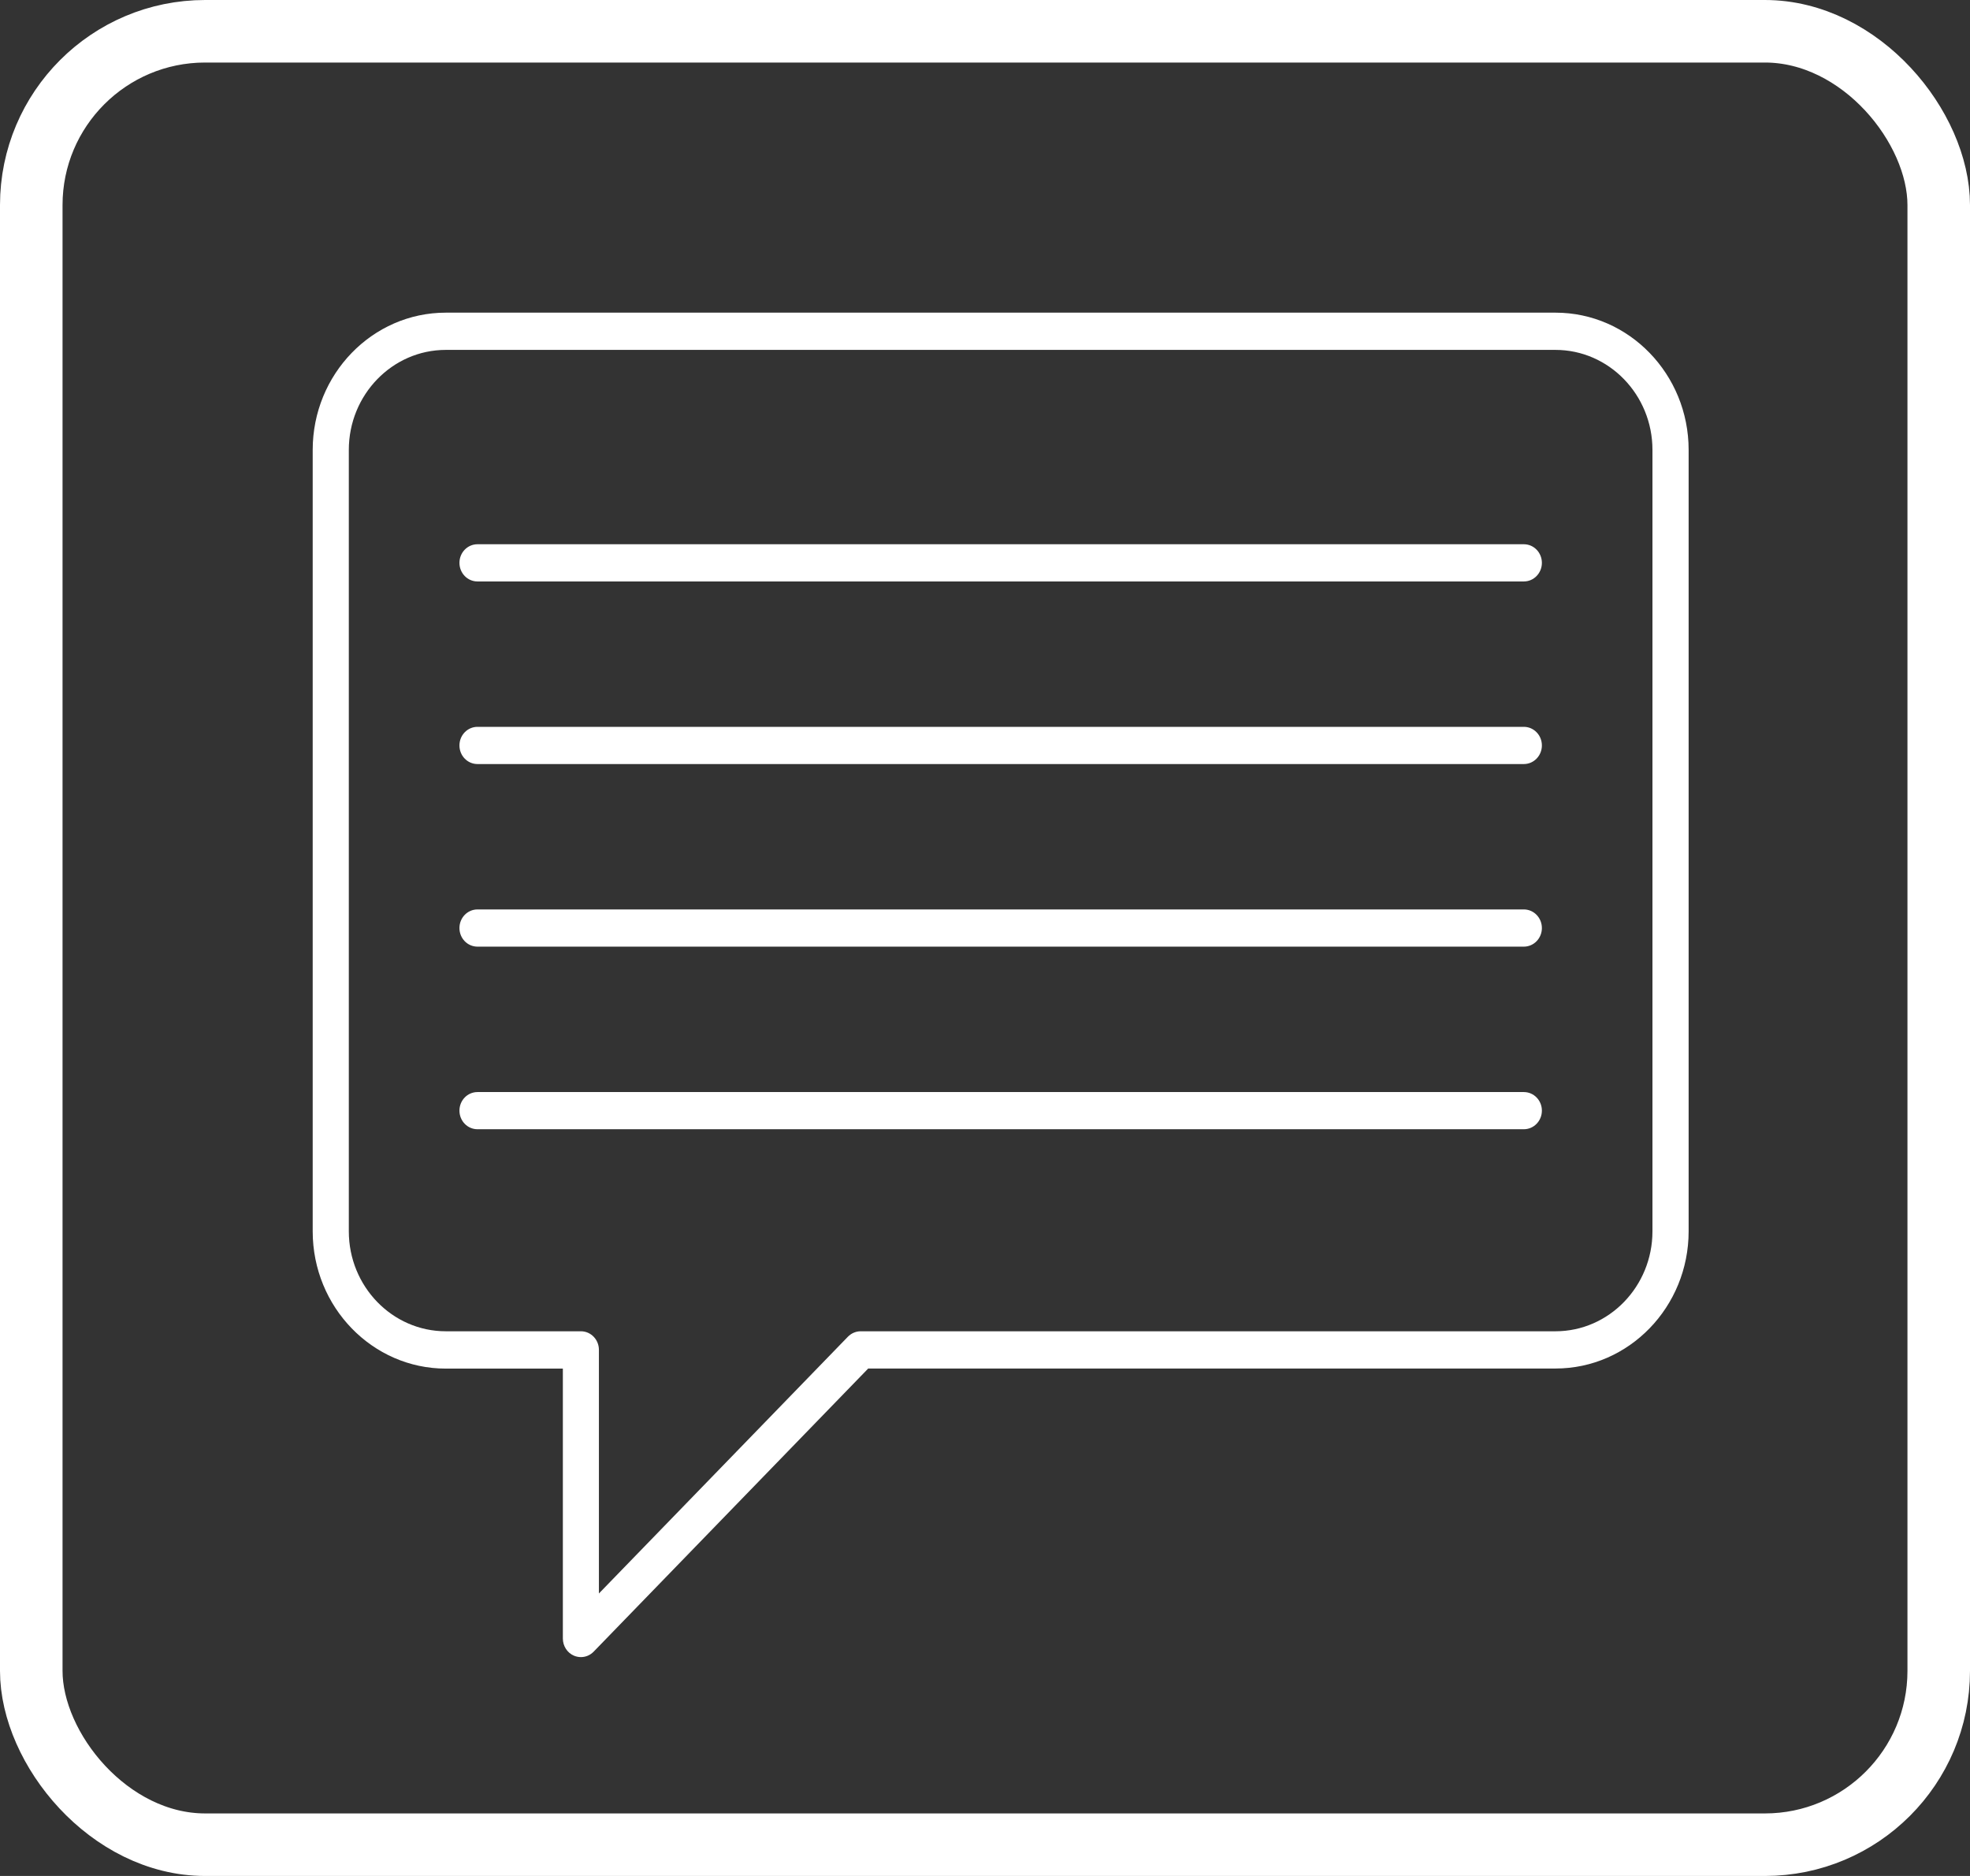 <svg width="63" height="60" viewBox="0 0 63 60" fill="none" xmlns="http://www.w3.org/2000/svg">
<rect x="0" y="0" width="63" height="60" fill="#333333" stroke="none"/>
<rect x="1" y="1" width="61" height="58" rx="5.56" stroke="white" stroke-width="2"/>
<path d="M18.577 53C18.503 53 18.427 52.985 18.356 52.955C18.14 52.864 18 52.645 18 52.405V43.773H14.257C11.909 43.773 10 41.804 10 39.383V14.39C10 11.969 11.909 10 14.257 10H49.746C52.093 10 54.002 11.969 54.002 14.39V39.381C54.002 41.802 52.093 43.77 49.746 43.77H27.765L18.985 52.826C18.873 52.941 18.727 53 18.577 53ZM14.257 11.191C12.545 11.191 11.155 12.627 11.155 14.39V39.381C11.155 41.146 12.547 42.579 14.257 42.579H18.577C18.896 42.579 19.153 42.845 19.153 43.174V50.965L27.116 42.753C27.226 42.641 27.372 42.579 27.524 42.579H49.743C51.455 42.579 52.845 41.144 52.845 39.381V14.39C52.845 12.625 51.453 11.191 49.743 11.191H14.257Z" fill="white"/>
<path d="M48.732 18.597H15.27C14.95 18.597 14.693 18.331 14.693 18.002C14.693 17.673 14.95 17.407 15.27 17.407H48.732C49.051 17.407 49.309 17.673 49.309 18.002C49.309 18.331 49.051 18.597 48.732 18.597Z" fill="white"/>
<path d="M48.732 24.437H15.27C14.95 24.437 14.693 24.171 14.693 23.842C14.693 23.513 14.95 23.247 15.27 23.247H48.732C49.051 23.247 49.309 23.513 49.309 23.842C49.309 24.171 49.051 24.437 48.732 24.437Z" fill="white"/>
<path d="M48.732 30.277H15.27C14.95 30.277 14.693 30.011 14.693 29.682C14.693 29.353 14.95 29.087 15.27 29.087H48.732C49.051 29.087 49.309 29.353 49.309 29.682C49.309 30.011 49.051 30.277 48.732 30.277Z" fill="white"/>
<path d="M48.732 36.117H15.27C14.95 36.117 14.693 35.851 14.693 35.522C14.693 35.193 14.95 34.928 15.27 34.928H48.732C49.051 34.928 49.309 35.193 49.309 35.522C49.309 35.851 49.051 36.117 48.732 36.117Z" fill="white"/>
</svg>
